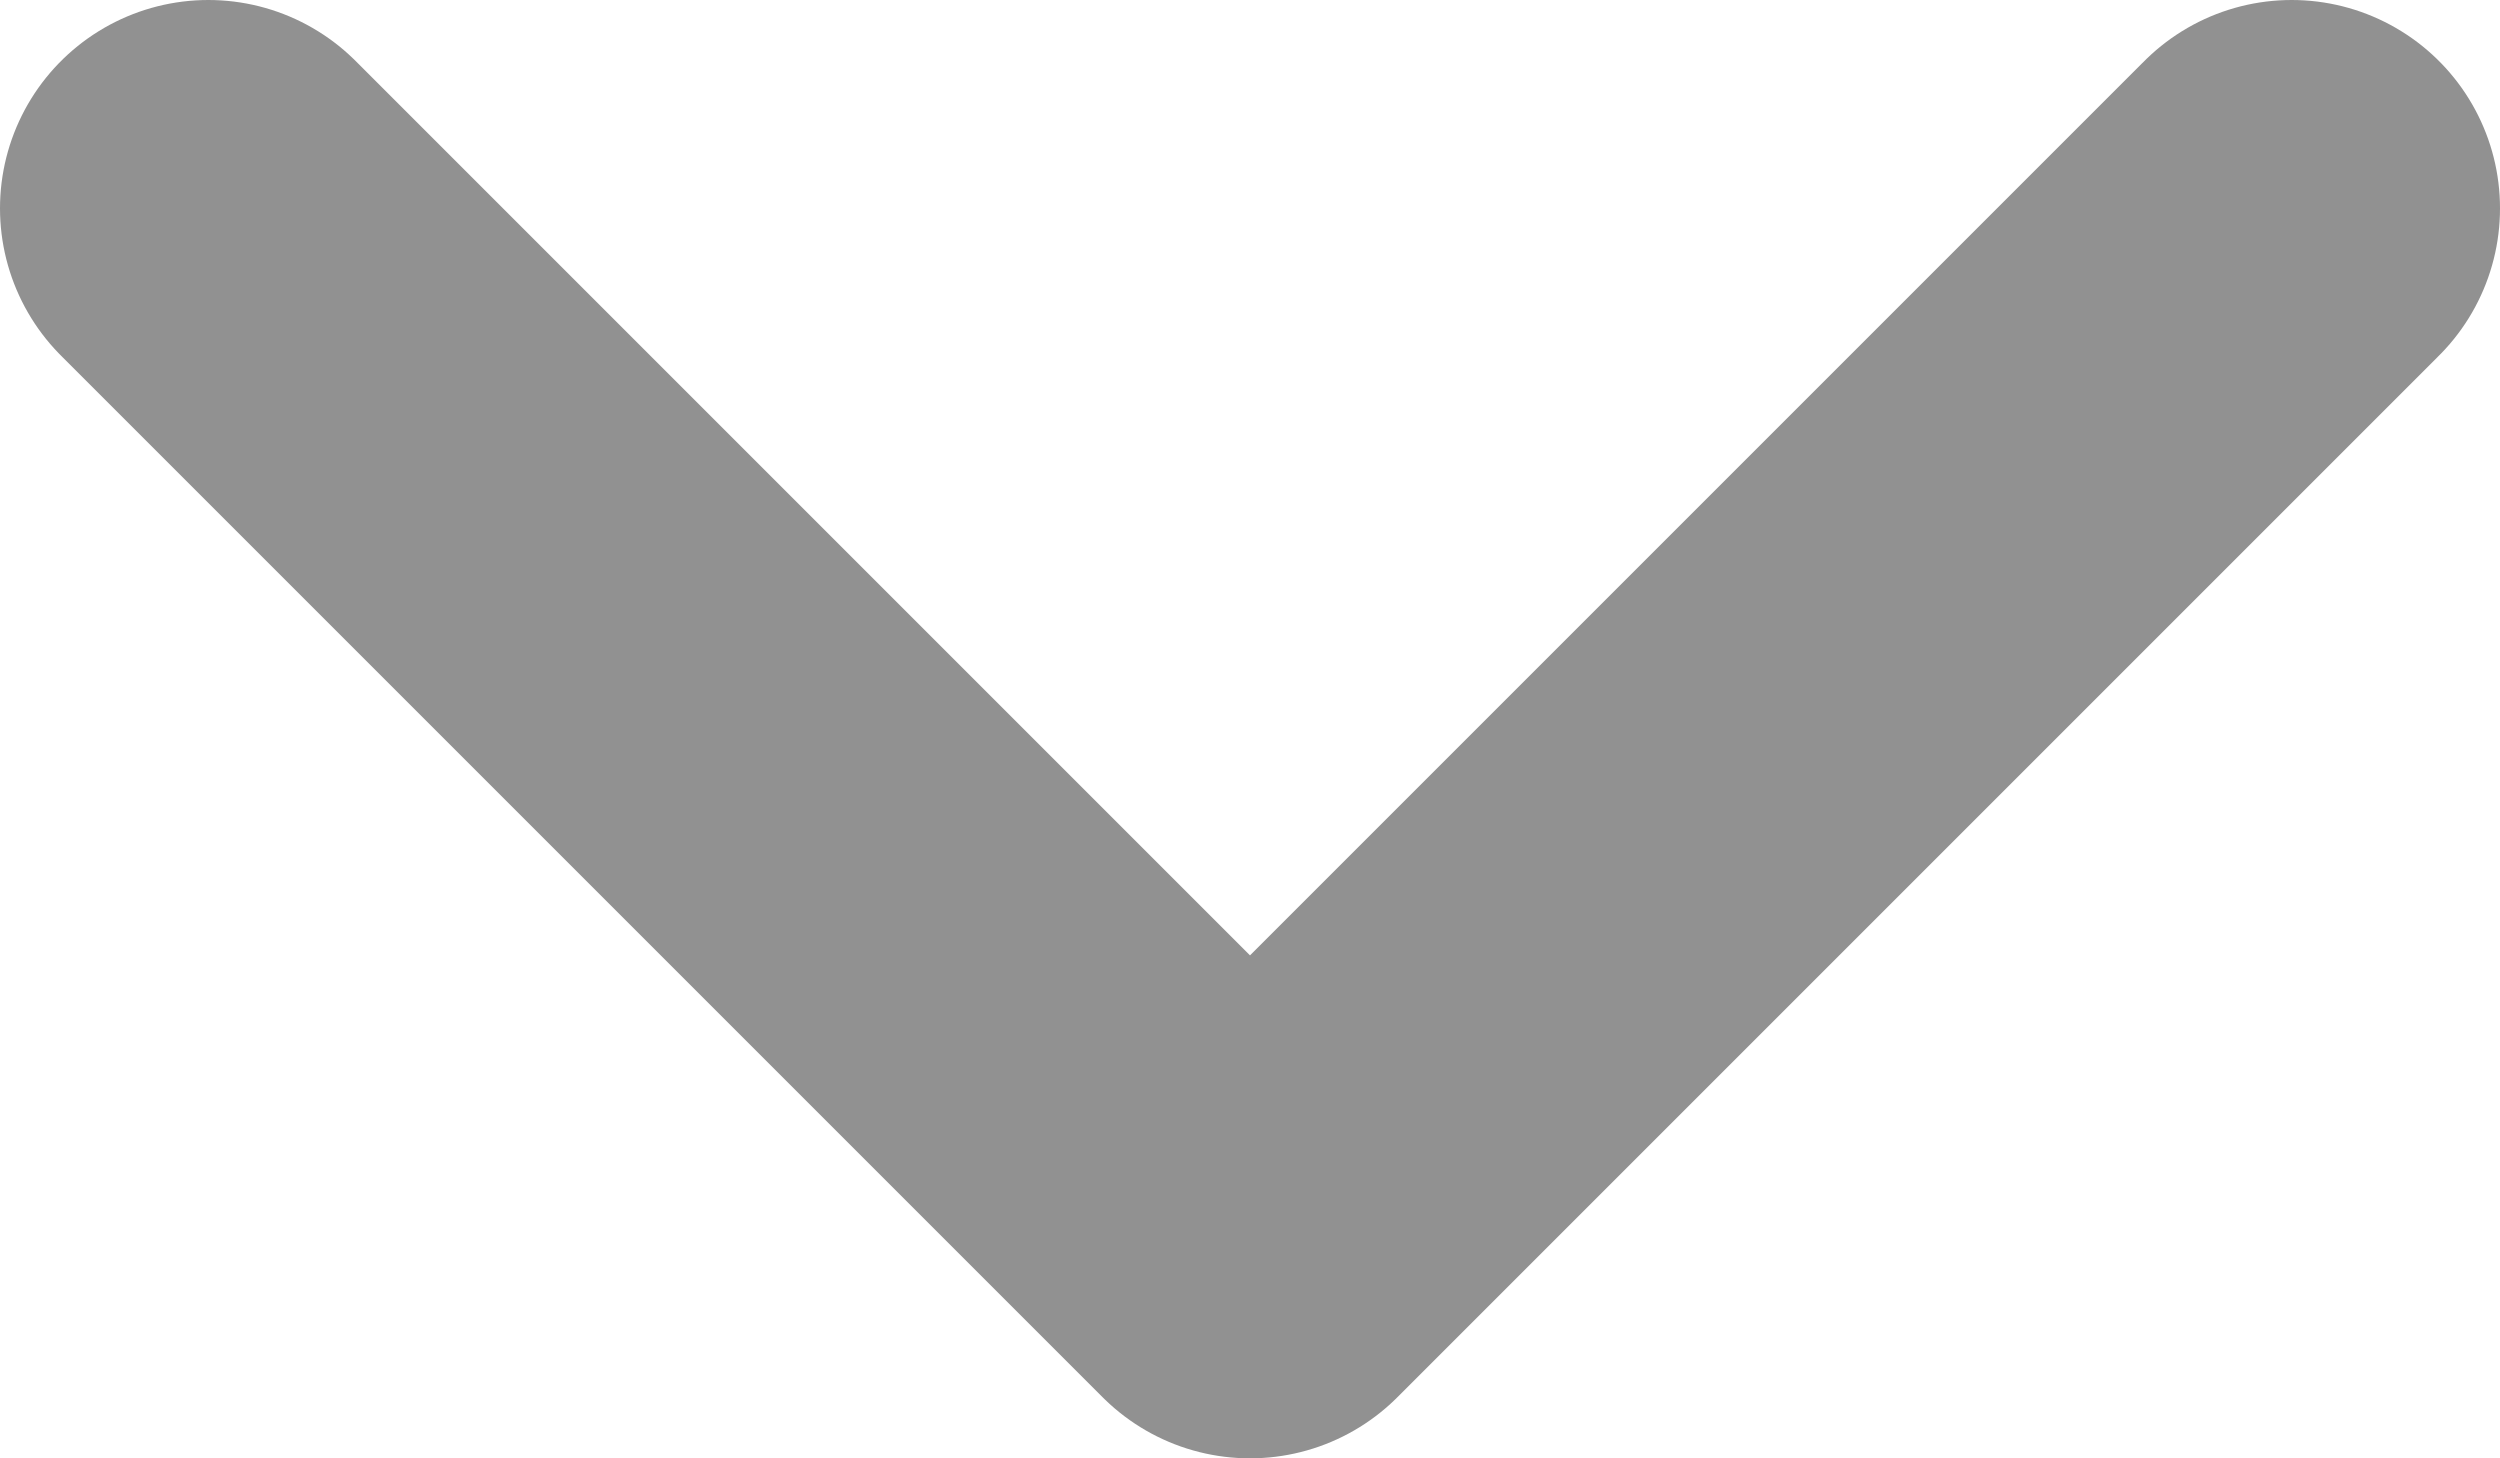 <svg width="12" height="7" viewBox="0 0 12 7" fill="none" xmlns="http://www.w3.org/2000/svg">
<path d="M11 1L6 6L1 1" stroke="#919191" stroke-width="2" stroke-linecap="round" stroke-linejoin="round"/>
</svg>
